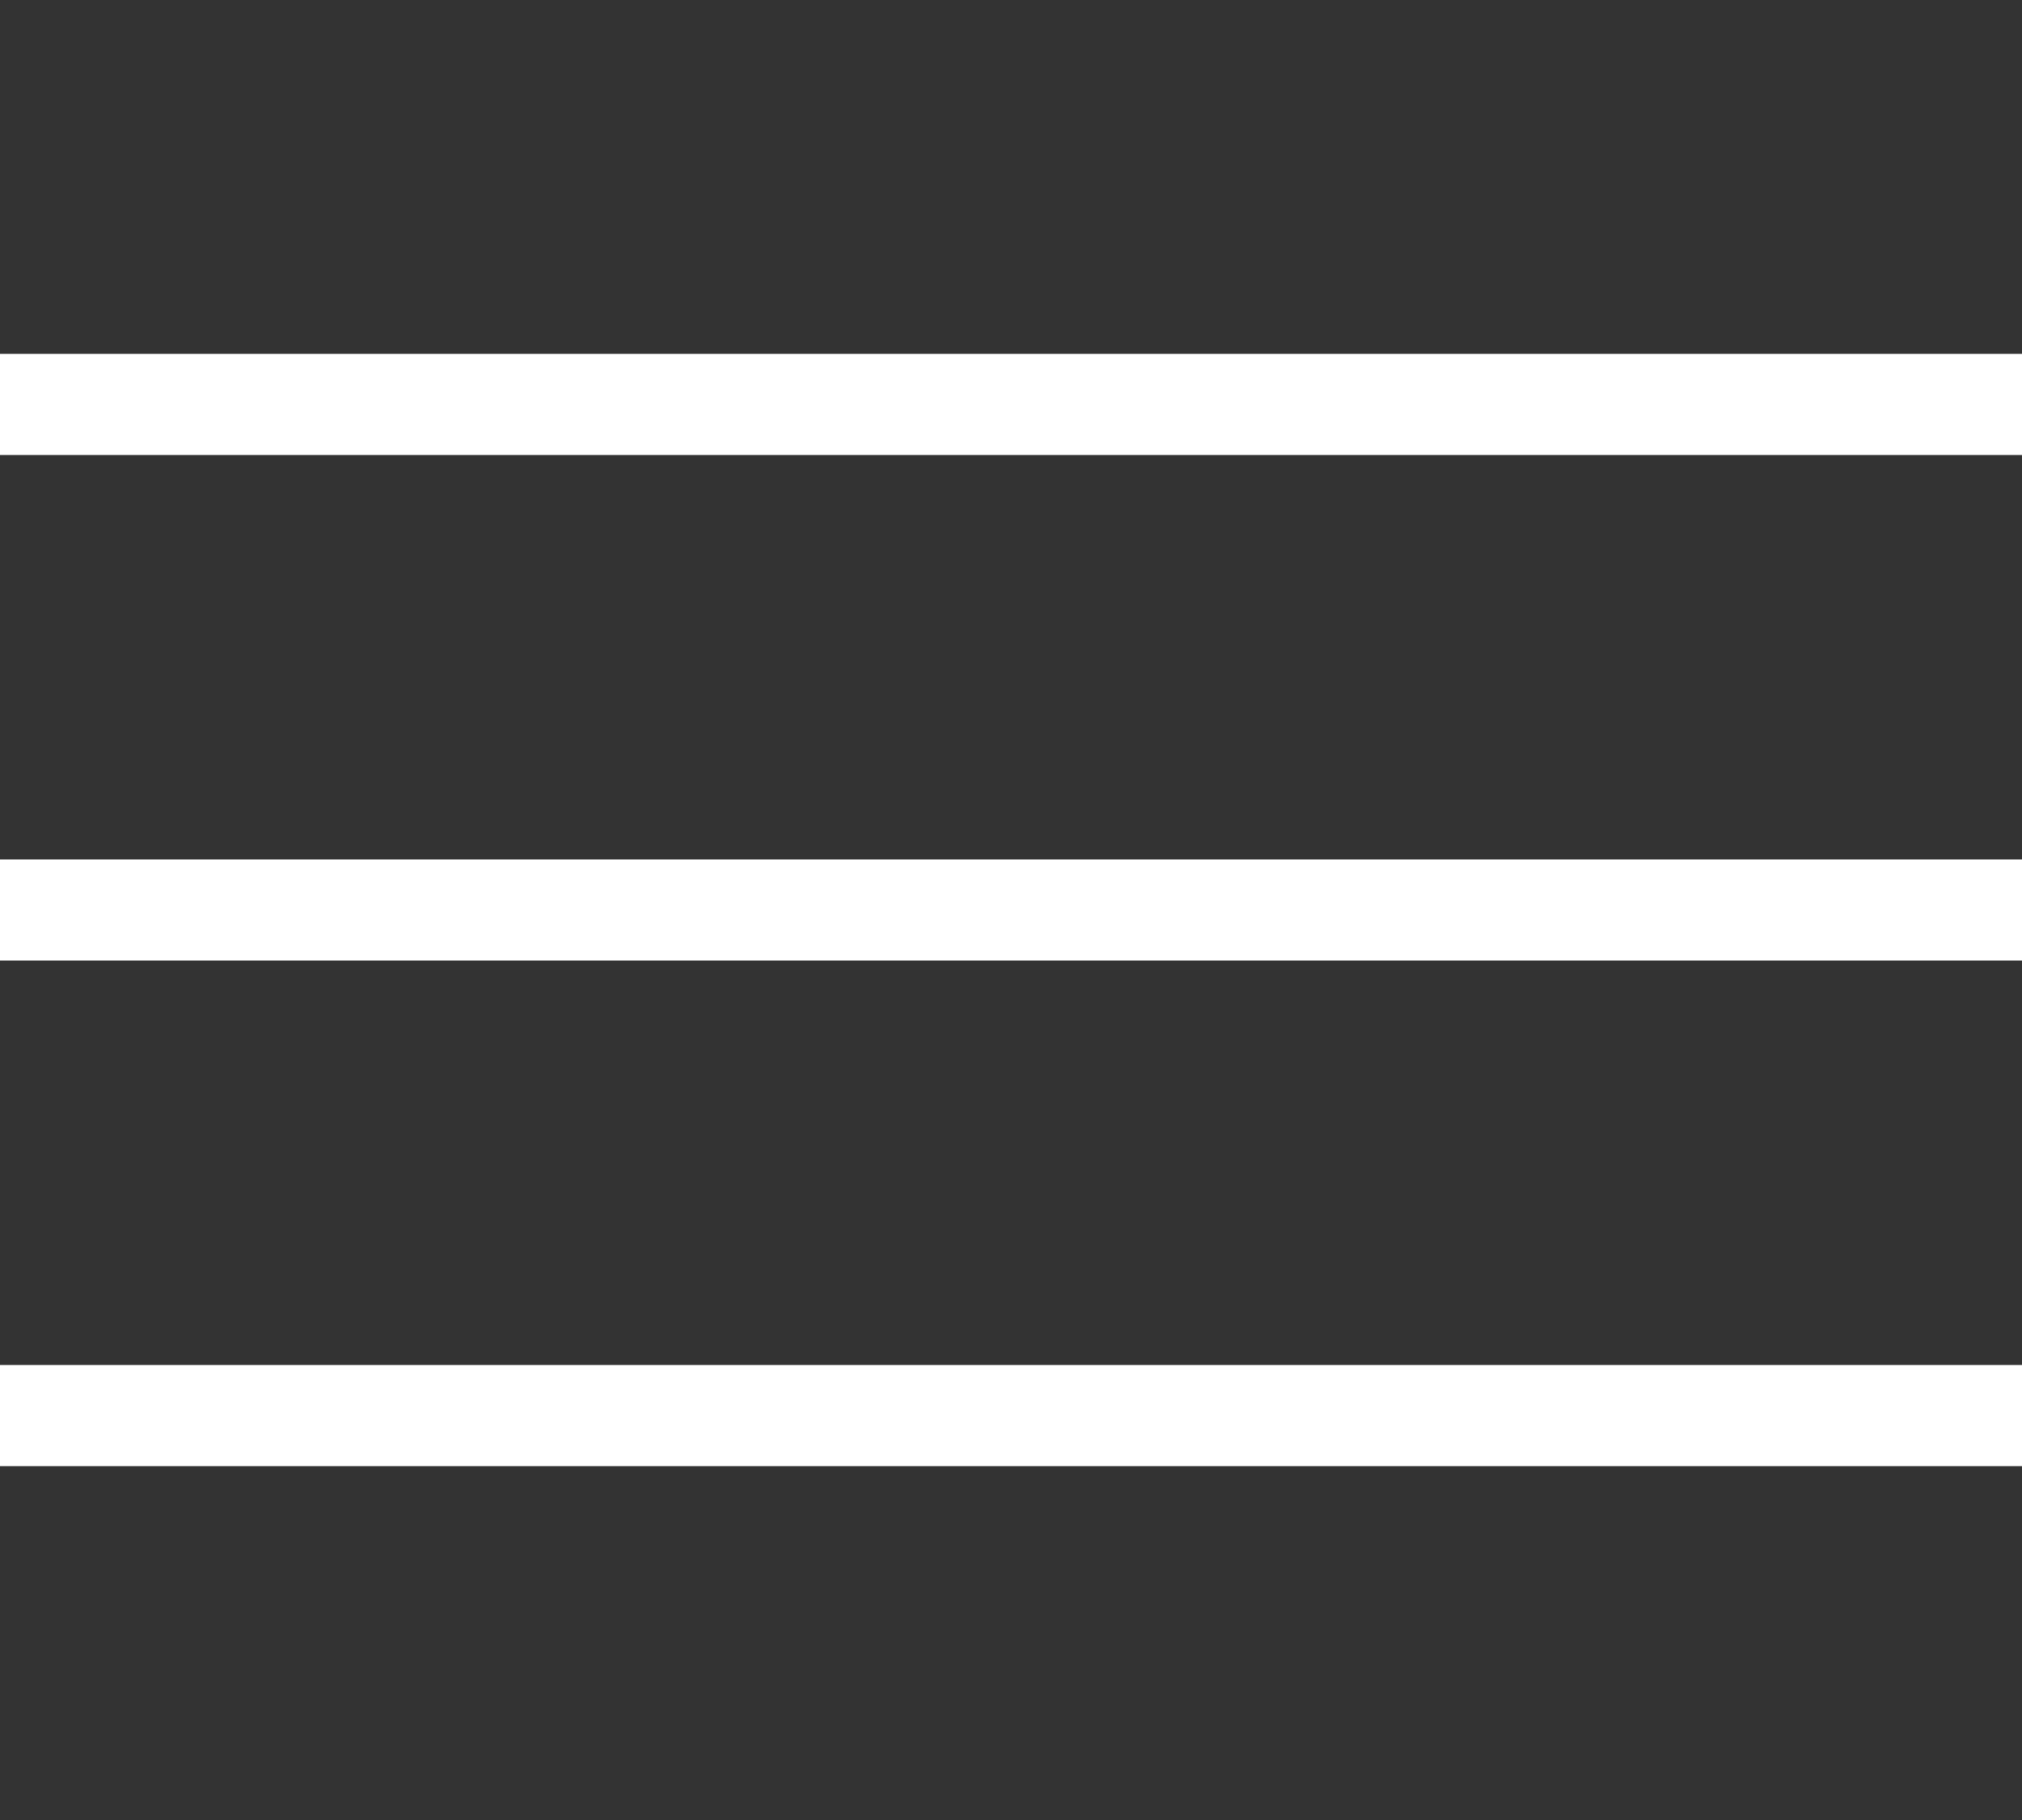 <svg width="40" height="36" viewBox="0 0 40 36" fill="none" xmlns="http://www.w3.org/2000/svg">
<rect x="0" y="0" width="40" height="36" fill="#333333" stroke="none"/>
<rect y="7" width="40" height="2" fill="white"/>
<rect y="17" width="40" height="2" fill="white"/>
<rect y="27" width="40" height="2" fill="white"/>
</svg>
